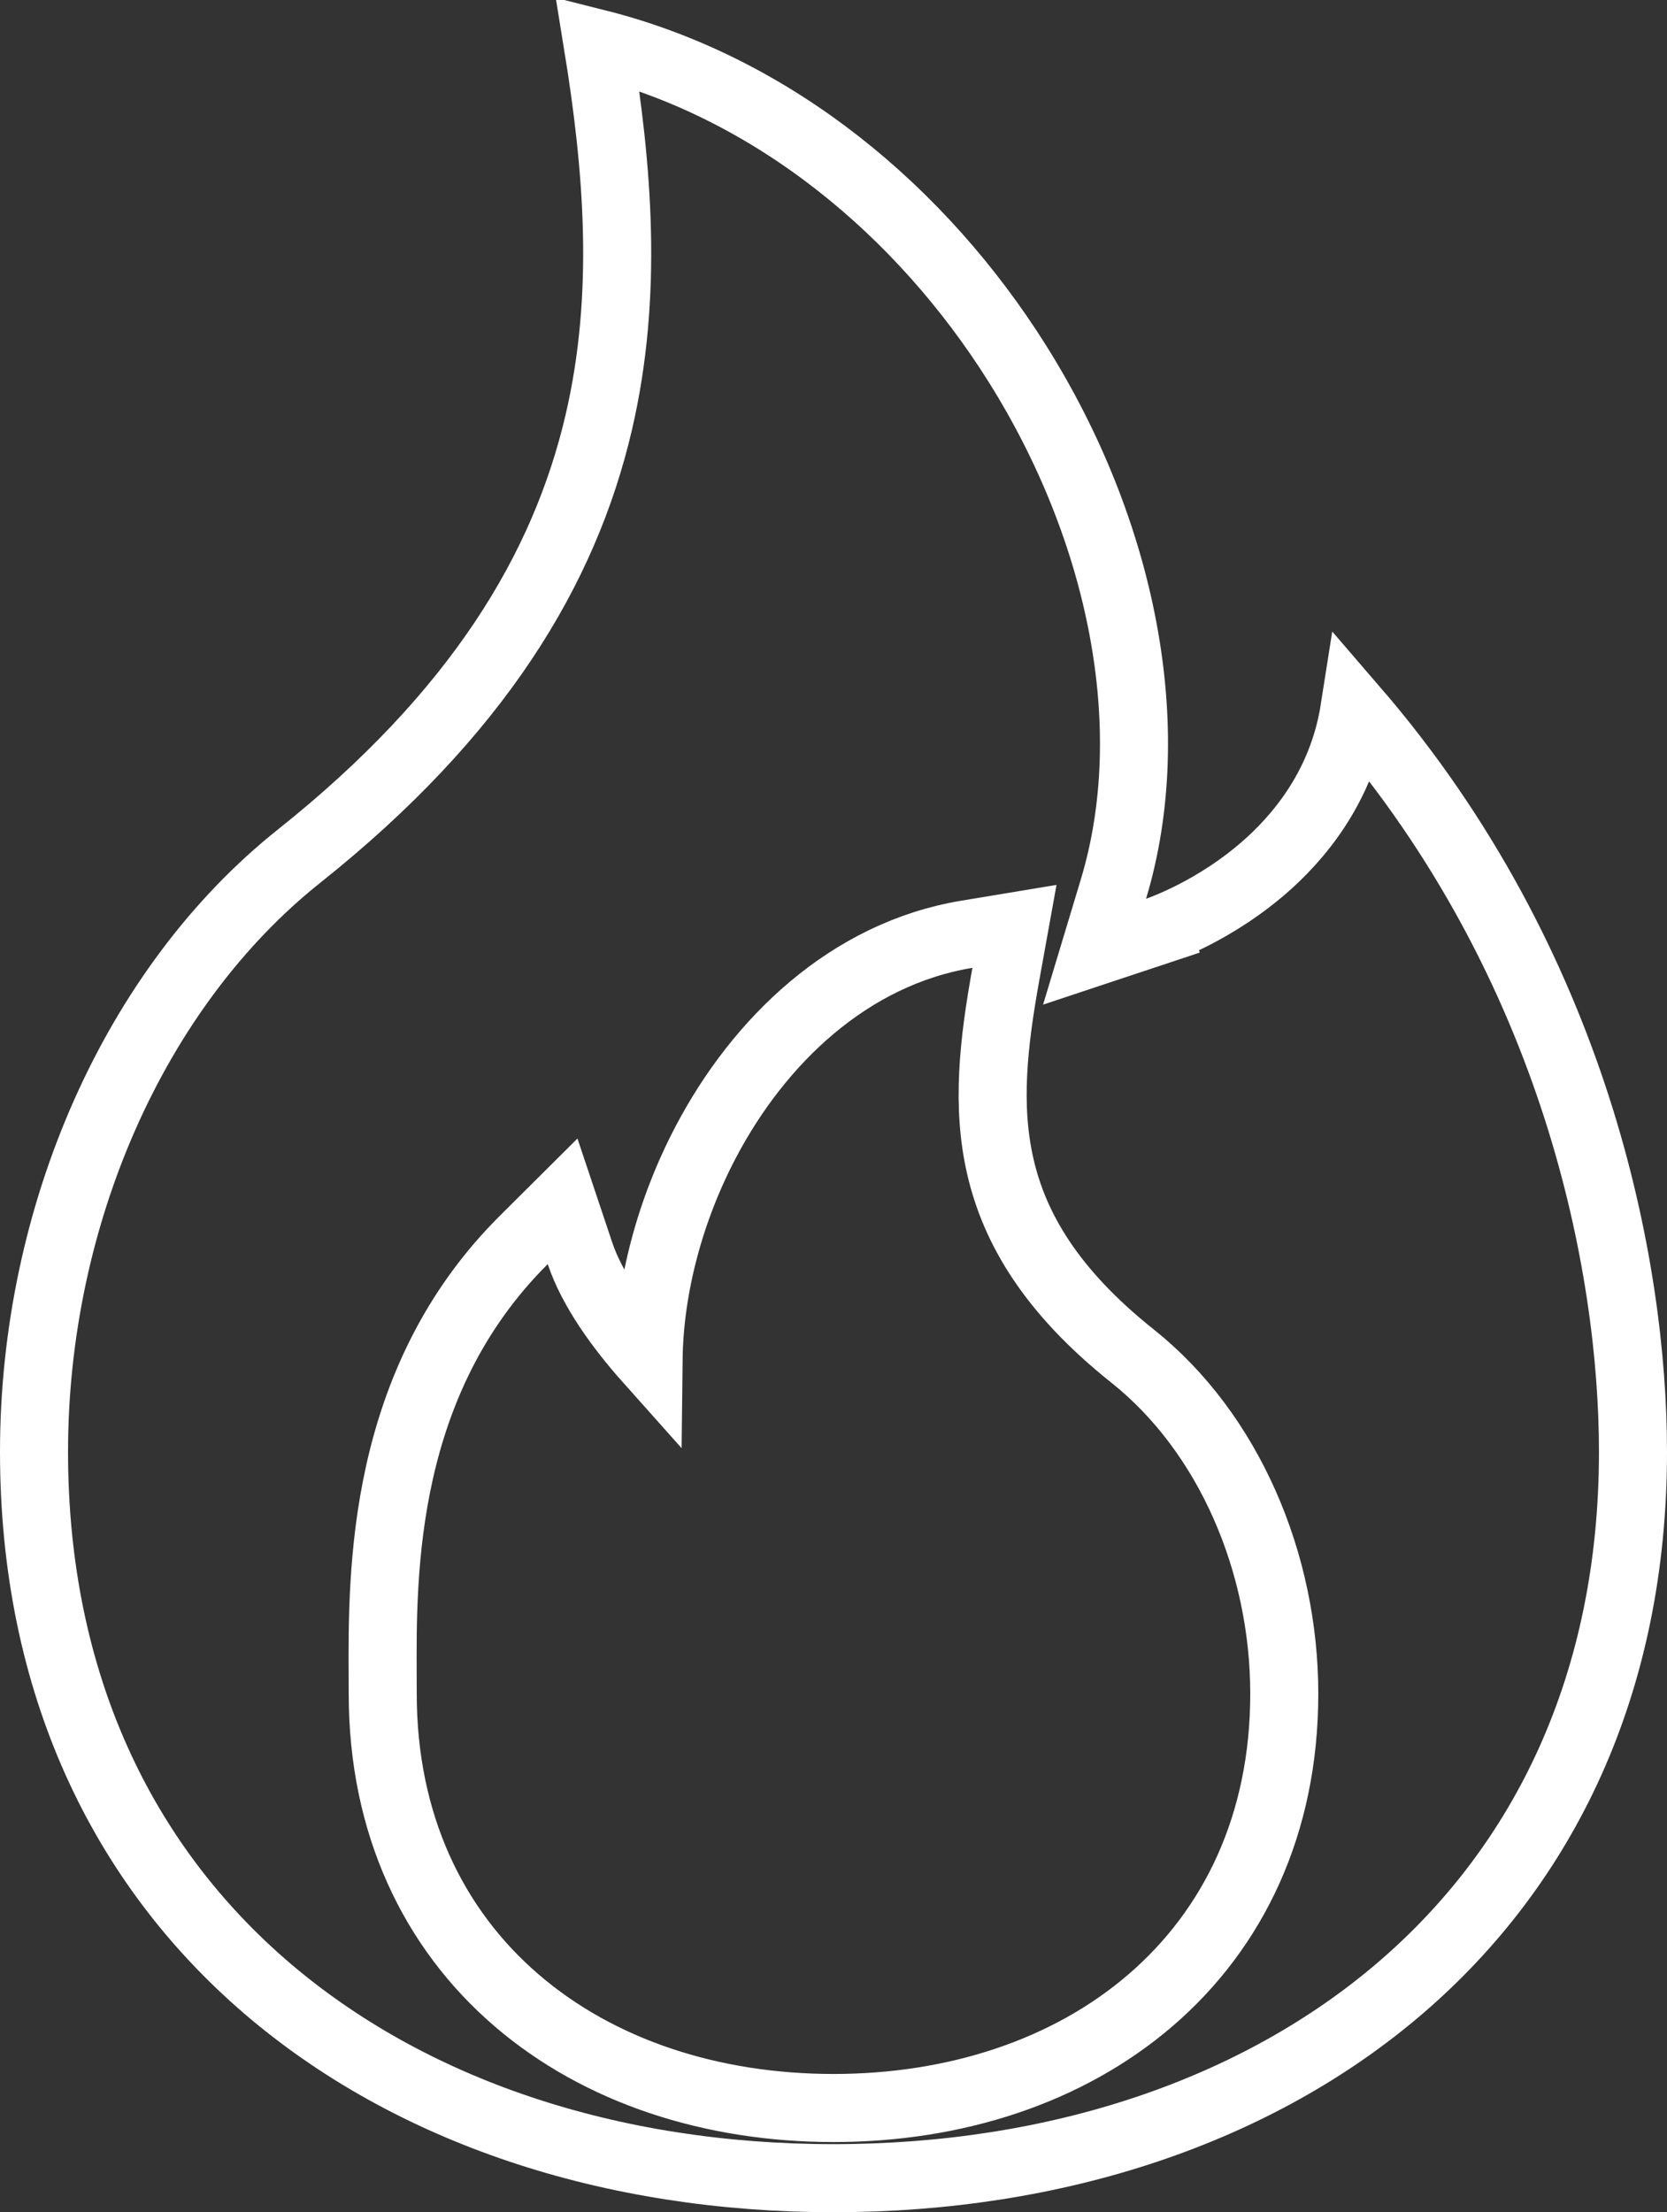 <svg width="49" height="65" viewBox="0 0 49 65" fill="none" xmlns="http://www.w3.org/2000/svg">
<rect x="0" y="0" width="49" height="65" fill="#333333" stroke="none"/>
<path d="M39.813 20.844C46.308 28.373 48 37.202 48 42.656C48 49.487 45.376 54.791 41.173 58.402C36.953 62.027 31.073 64 24.5 64C17.927 64 12.047 62.027 7.827 58.402C3.624 54.791 1 49.487 1 42.656C1 35.718 3.959 29.002 8.789 25.157C14.041 20.978 16.592 16.73 17.599 12.415C18.478 8.645 18.157 4.905 17.567 1.278C22.739 2.581 27.084 6.197 29.906 10.688C32.985 15.59 34.157 21.385 32.73 26.118L32.174 27.962L34.002 27.355L33.688 26.406C34.002 27.355 34.003 27.355 34.003 27.355L34.004 27.355L34.007 27.354L34.014 27.352L34.034 27.345C34.051 27.339 34.073 27.331 34.1 27.321C34.156 27.301 34.232 27.272 34.326 27.233C34.515 27.156 34.776 27.041 35.084 26.884C35.697 26.57 36.509 26.079 37.293 25.371C38.425 24.347 39.496 22.862 39.813 20.844ZM17.048 36.825L16.537 35.298L15.395 36.434C11.207 40.6 11.233 46.169 11.248 49.265C11.249 49.44 11.25 49.607 11.25 49.766C11.25 53.599 12.739 56.674 15.186 58.776C17.616 60.864 20.924 61.938 24.5 61.938C28.076 61.938 31.384 60.864 33.814 58.776C36.261 56.674 37.75 53.599 37.75 49.766C37.75 45.91 36.115 42.092 33.289 39.843C30.884 37.928 29.826 36.082 29.411 34.304C28.986 32.487 29.205 30.631 29.567 28.615L29.819 27.219L28.42 27.451C24.95 28.026 22.303 30.591 20.744 33.558C19.697 35.55 19.088 37.819 19.064 39.96C18.219 39.013 17.406 37.892 17.048 36.825Z" stroke="white" stroke-width="2"/>
</svg>
